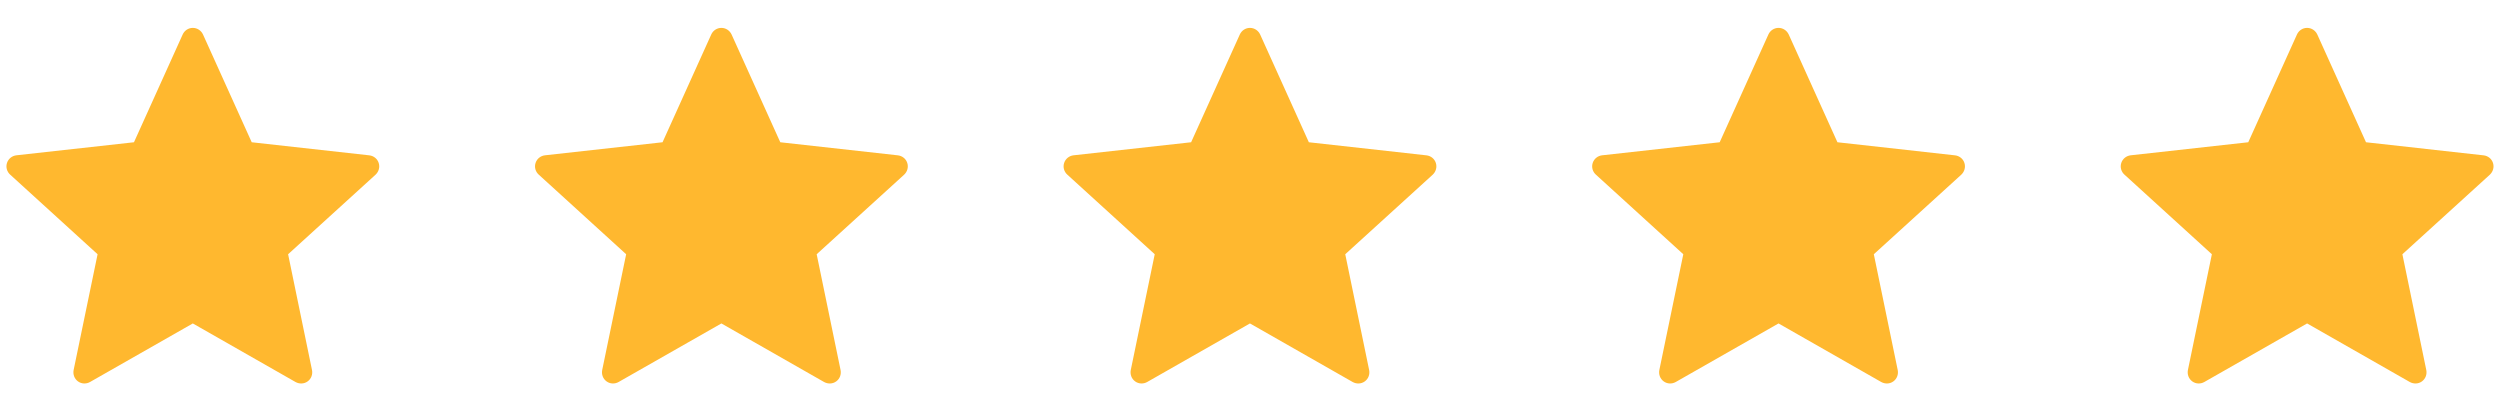 <svg xmlns="http://www.w3.org/2000/svg" width="175" height="28" viewBox="0 0 175 28" fill="none"><path d="M9.378 9.958C9.378 9.958 4.441 10.505 1.147 10.871C0.85 10.907 0.588 11.105 0.489 11.407C0.391 11.708 0.489 12.022 0.708 12.221C3.155 14.454 6.831 17.797 6.831 17.797C6.828 17.797 5.822 22.661 5.153 25.907C5.097 26.201 5.203 26.511 5.459 26.697C5.714 26.883 6.042 26.886 6.3 26.741C9.181 25.104 13.497 22.641 13.497 22.641C13.497 22.641 17.814 25.104 20.691 26.743C20.953 26.886 21.281 26.883 21.536 26.697C21.792 26.511 21.898 26.201 21.841 25.908C21.172 22.661 20.167 17.797 20.167 17.797C20.167 17.797 23.844 14.454 26.291 12.226C26.509 12.021 26.606 11.707 26.509 11.407C26.413 11.107 26.15 10.908 25.853 10.874C22.559 10.505 17.62 9.958 17.62 9.958C17.62 9.958 15.573 5.43 14.209 2.411C14.081 2.141 13.812 1.952 13.497 1.952C13.181 1.952 12.911 2.143 12.789 2.411C11.423 5.43 9.378 9.958 9.378 9.958Z" fill="#FFB82F"></path><path d="M46.378 9.958C46.378 9.958 41.441 10.505 38.147 10.871C37.85 10.907 37.587 11.105 37.489 11.407C37.391 11.708 37.489 12.022 37.708 12.221C40.155 14.454 43.831 17.797 43.831 17.797C43.828 17.797 42.822 22.661 42.153 25.907C42.097 26.201 42.203 26.511 42.459 26.697C42.714 26.883 43.042 26.886 43.3 26.741C46.181 25.104 50.497 22.641 50.497 22.641C50.497 22.641 54.814 25.104 57.691 26.743C57.953 26.886 58.281 26.883 58.536 26.697C58.792 26.511 58.898 26.201 58.841 25.908C58.172 22.661 57.167 17.797 57.167 17.797C57.167 17.797 60.844 14.454 63.291 12.226C63.509 12.021 63.606 11.707 63.509 11.407C63.413 11.107 63.15 10.908 62.853 10.874C59.559 10.505 54.62 9.958 54.62 9.958C54.62 9.958 52.574 5.43 51.209 2.411C51.081 2.141 50.812 1.952 50.497 1.952C50.181 1.952 49.911 2.143 49.789 2.411C48.423 5.43 46.378 9.958 46.378 9.958Z" fill="#FFB82F"></path><path d="M83.378 9.958C83.378 9.958 78.441 10.505 75.147 10.871C74.85 10.907 74.588 11.105 74.489 11.407C74.391 11.708 74.489 12.022 74.708 12.221C77.155 14.454 80.831 17.797 80.831 17.797C80.828 17.797 79.822 22.661 79.153 25.907C79.097 26.201 79.203 26.511 79.459 26.697C79.714 26.883 80.042 26.886 80.3 26.741C83.181 25.104 87.497 22.641 87.497 22.641C87.497 22.641 91.814 25.104 94.691 26.743C94.953 26.886 95.281 26.883 95.536 26.697C95.792 26.511 95.898 26.201 95.841 25.908C95.172 22.661 94.167 17.797 94.167 17.797C94.167 17.797 97.844 14.454 100.291 12.226C100.509 12.021 100.606 11.707 100.509 11.407C100.413 11.107 100.15 10.908 99.853 10.874C96.559 10.505 91.62 9.958 91.62 9.958C91.62 9.958 89.573 5.43 88.209 2.411C88.081 2.141 87.812 1.952 87.497 1.952C87.181 1.952 86.911 2.143 86.789 2.411C85.423 5.43 83.378 9.958 83.378 9.958Z" fill="#FFB82F"></path><path d="M120.378 9.958C120.378 9.958 115.441 10.505 112.147 10.871C111.85 10.907 111.588 11.105 111.489 11.407C111.391 11.708 111.489 12.022 111.708 12.221C114.155 14.454 117.831 17.797 117.831 17.797C117.828 17.797 116.822 22.661 116.153 25.907C116.097 26.201 116.203 26.511 116.459 26.697C116.714 26.883 117.042 26.886 117.3 26.741C120.181 25.104 124.497 22.641 124.497 22.641C124.497 22.641 128.814 25.104 131.691 26.743C131.953 26.886 132.281 26.883 132.536 26.697C132.792 26.511 132.898 26.201 132.841 25.908C132.172 22.661 131.167 17.797 131.167 17.797C131.167 17.797 134.844 14.454 137.291 12.226C137.509 12.021 137.606 11.707 137.509 11.407C137.413 11.107 137.15 10.908 136.853 10.874C133.559 10.505 128.62 9.958 128.62 9.958C128.62 9.958 126.573 5.43 125.209 2.411C125.081 2.141 124.813 1.952 124.497 1.952C124.181 1.952 123.911 2.143 123.789 2.411C122.423 5.43 120.378 9.958 120.378 9.958Z" fill="#FFB82F"></path><path d="M157.378 9.958C157.378 9.958 152.441 10.505 149.147 10.871C148.85 10.907 148.588 11.105 148.489 11.407C148.391 11.708 148.489 12.022 148.708 12.221C151.155 14.454 154.831 17.797 154.831 17.797C154.828 17.797 153.822 22.661 153.153 25.907C153.097 26.201 153.203 26.511 153.459 26.697C153.714 26.883 154.042 26.886 154.3 26.741C157.181 25.104 161.497 22.641 161.497 22.641C161.497 22.641 165.814 25.104 168.691 26.743C168.953 26.886 169.281 26.883 169.536 26.697C169.792 26.511 169.898 26.201 169.841 25.908C169.172 22.661 168.167 17.797 168.167 17.797C168.167 17.797 171.844 14.454 174.291 12.226C174.509 12.021 174.606 11.707 174.509 11.407C174.413 11.107 174.15 10.908 173.853 10.874C170.559 10.505 165.62 9.958 165.62 9.958C165.62 9.958 163.573 5.43 162.209 2.411C162.081 2.141 161.813 1.952 161.497 1.952C161.181 1.952 160.911 2.143 160.789 2.411C159.423 5.43 157.378 9.958 157.378 9.958Z" fill="#FFB82F"></path></svg>